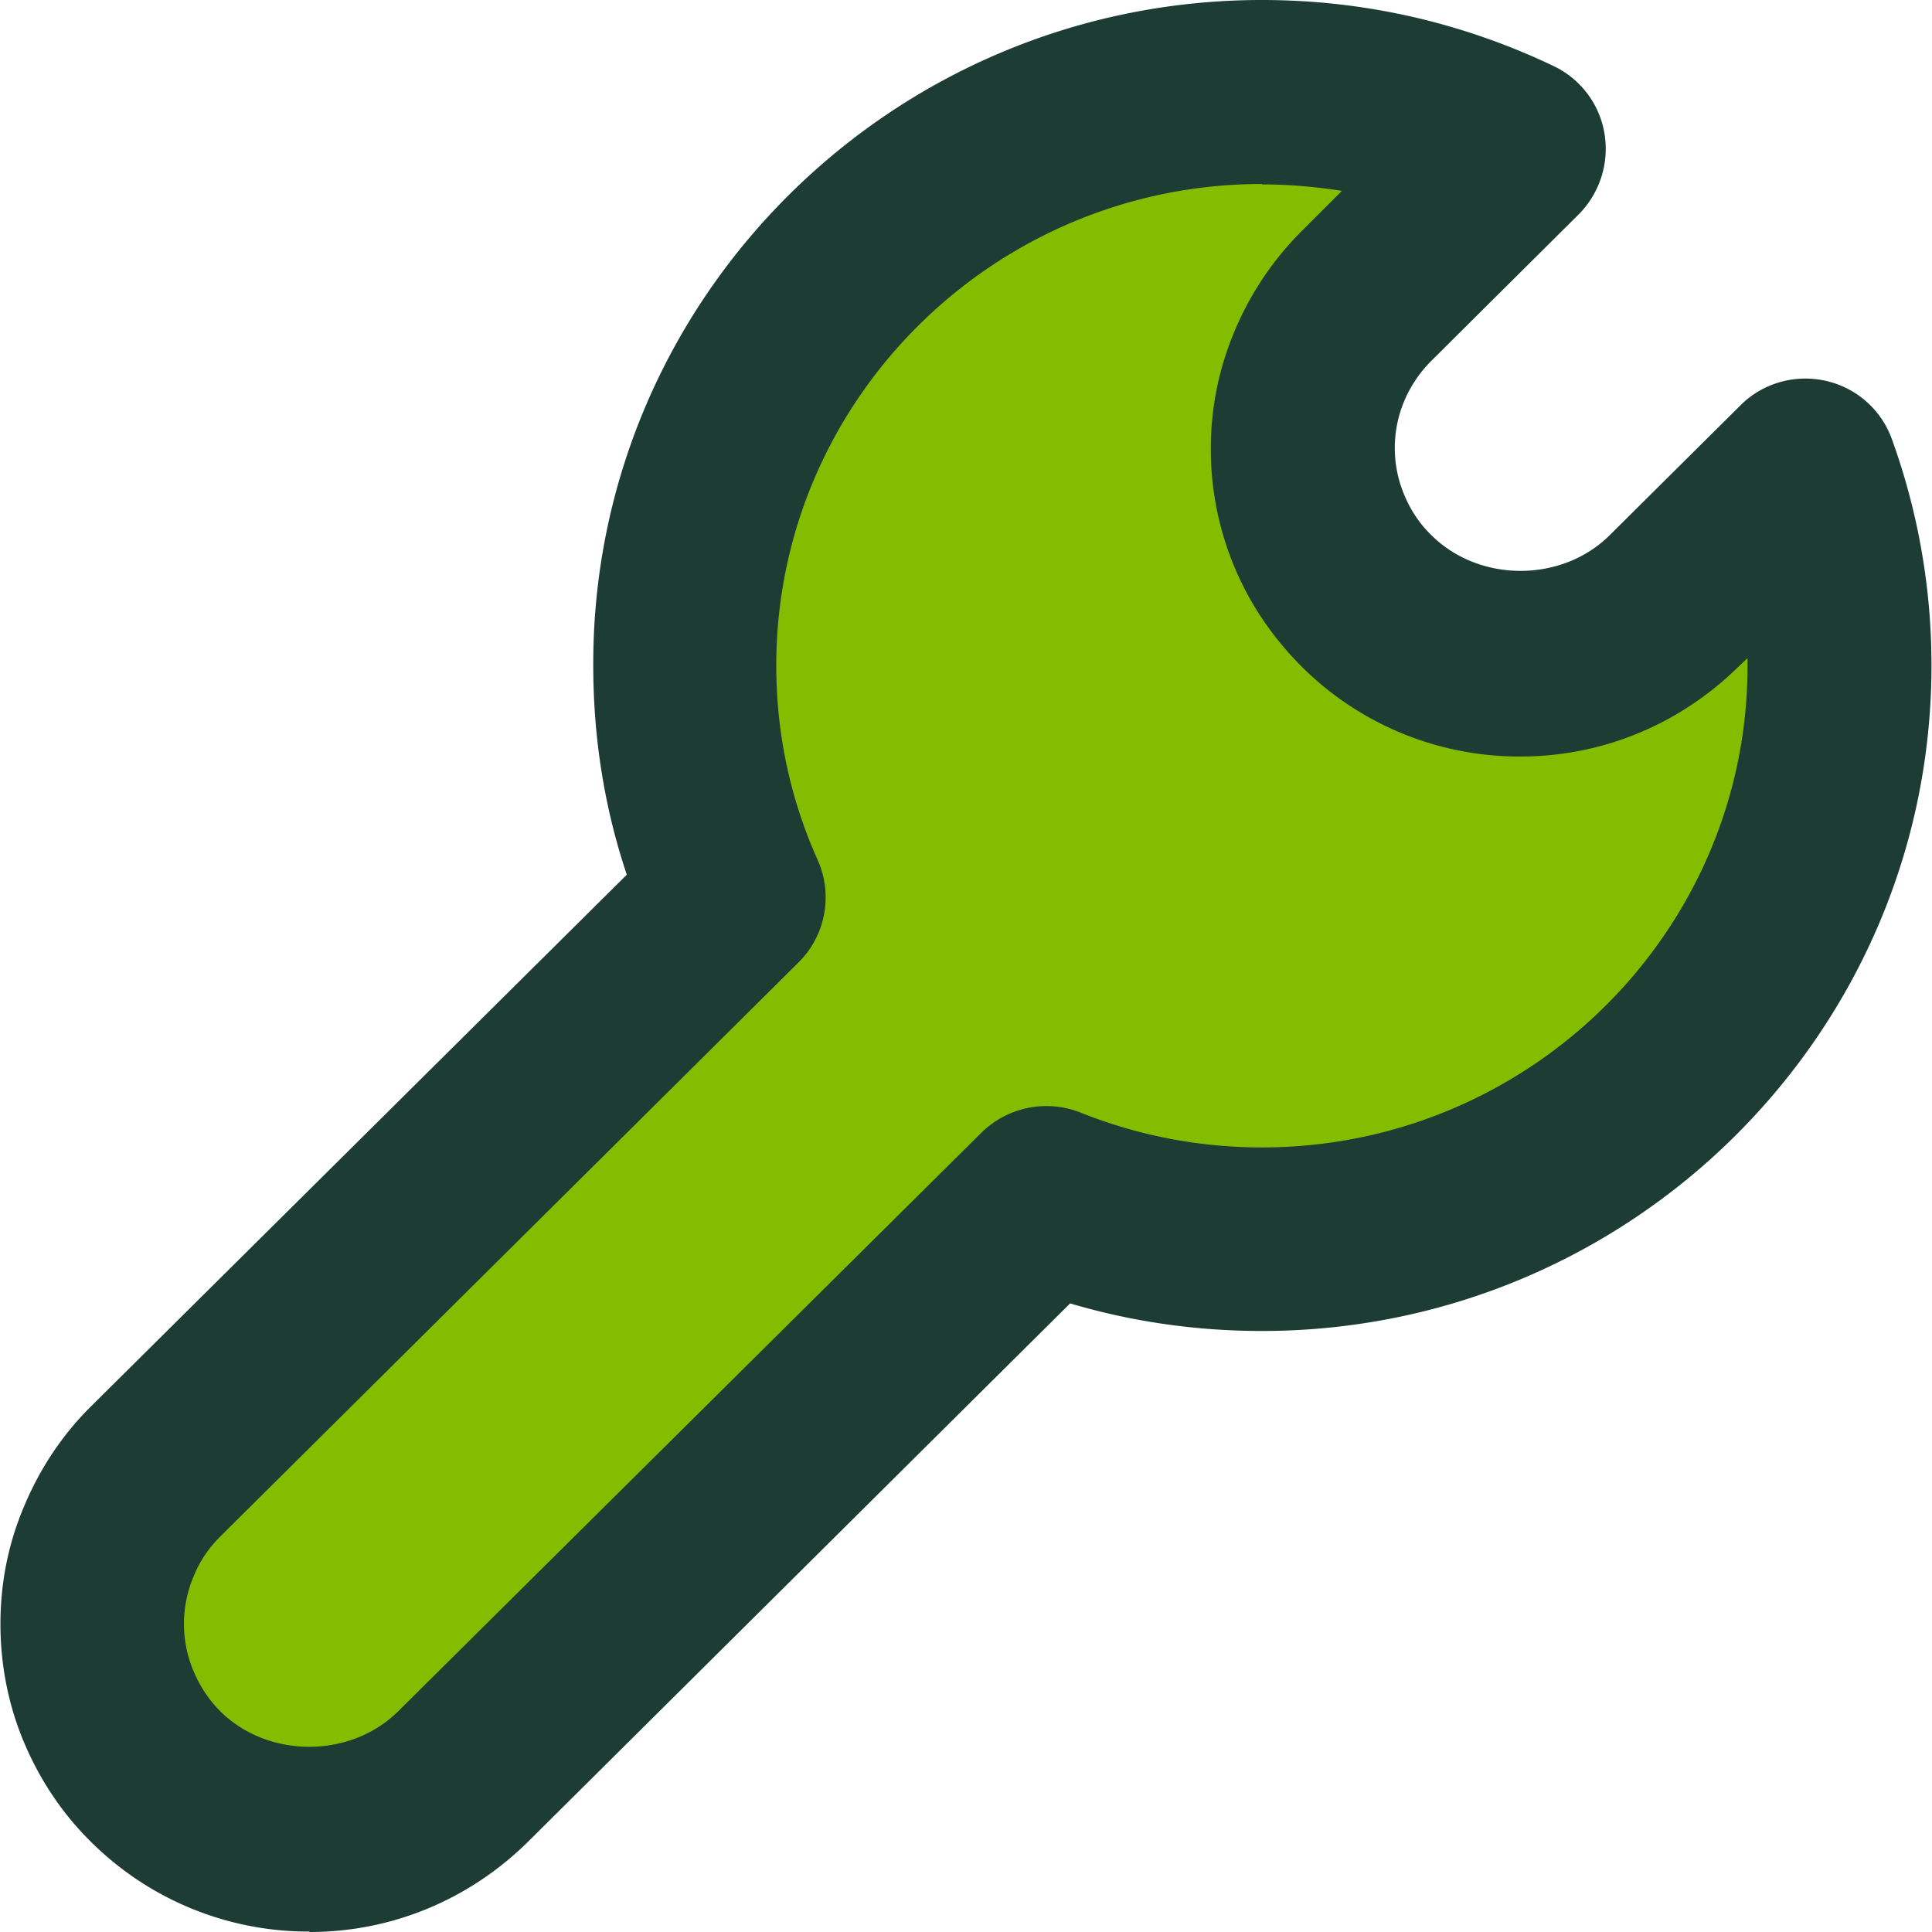 <svg xmlns="http://www.w3.org/2000/svg" width="44" height="44" fill="none"><path d="M28.739 2.095a13.19 13.19 0 0 1 5.74 1.309l-3.352 3.331a4.87 4.87 0 0 0-1.079 1.592 4.85 4.85 0 0 0-.377 1.885 4.85 4.85 0 0 0 .377 1.885 4.87 4.87 0 0 0 1.079 1.592c.932.922 2.189 1.445 3.498 1.445s2.566-.513 3.498-1.445l2.985-2.964c.503 1.383.775 2.88.775 4.43 0 7.216-5.886 13.061-13.155 13.061-1.739 0-3.393-.335-4.912-.943L10.536 40.46c-.932.922-2.189 1.445-3.498 1.445A4.94 4.94 0 0 1 3.54 40.46c-.461-.45-.827-.995-1.068-1.592-.251-.597-.377-1.236-.377-1.885s.126-1.288.377-1.885a5.01 5.01 0 0 1 1.068-1.592l13.165-13.071c-.744-1.665-1.121-3.456-1.121-5.279 0-7.216 5.886-13.061 13.155-13.061z" fill="#84bd00"/><path d="M7.048 43.99a7.02 7.02 0 0 1-4.975-2.042C1.413 41.298.9 40.523.544 39.674S.01 37.915.01 36.983s.178-1.833.545-2.692c.356-.848.869-1.623 1.529-2.273l12.191-12.097c-.513-1.529-.764-3.132-.764-4.766C13.489 6.797 20.329 0 28.739 0c2.325 0 4.567.513 6.651 1.508a2.08 2.08 0 0 1 1.152 1.54 2.12 2.12 0 0 1-.587 1.833l-3.352 3.331c-.262.262-.471.566-.618.911a2.76 2.76 0 0 0 0 2.158c.147.346.346.649.618.911 1.089 1.079 2.964 1.079 4.053 0l2.985-2.964c.503-.503 1.236-.712 1.938-.555s1.267.66 1.508 1.33a15.12 15.12 0 0 1 .901 5.153c0 8.358-6.839 15.156-15.25 15.156-1.487 0-2.954-.209-4.367-.628L12.023 41.947C10.683 43.267 8.923 44 7.048 44v-.011zm21.691-39.8c-6.096 0-11.06 4.923-11.06 10.966 0 1.54.314 3.027.943 4.43.356.796.178 1.728-.44 2.336L5.016 34.993c-.262.262-.471.566-.607.911a2.76 2.76 0 0 0 0 2.158c.147.346.346.649.607.911 1.089 1.079 2.964 1.079 4.053 0L22.35 25.797a2.11 2.11 0 0 1 2.252-.461c1.309.524 2.702.796 4.137.796 6.096 0 11.06-4.923 11.06-10.966v-.178l-.199.188c-1.341 1.32-3.1 2.053-4.975 2.053a7.02 7.02 0 0 1-4.975-2.042c-.66-.66-1.184-1.424-1.54-2.283a6.92 6.92 0 0 1-.534-2.681 6.83 6.83 0 0 1 .545-2.692 7.07 7.07 0 0 1 1.529-2.273l.911-.911c-.597-.094-1.204-.147-1.822-.147v-.01z" fill="#1d3c34"/></svg>